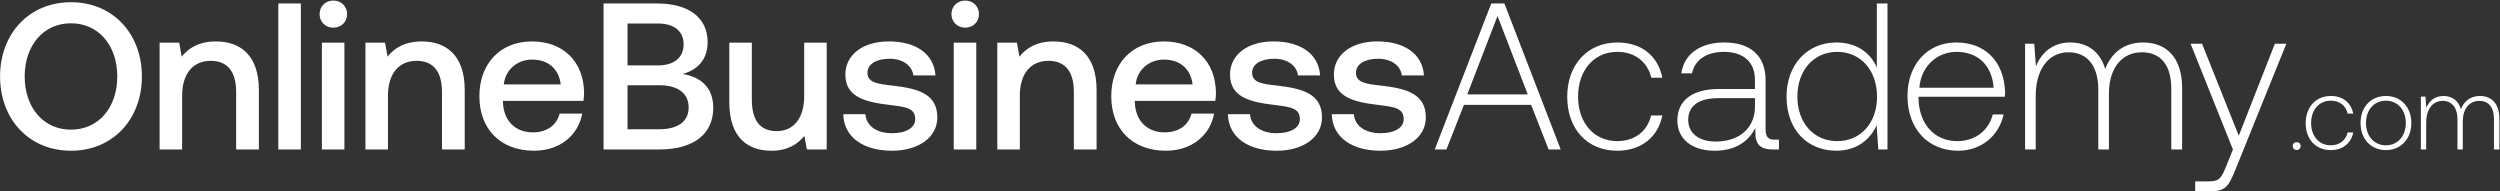<svg width="3596" height="275" viewBox="0 0 3596 275" fill="none" xmlns="http://www.w3.org/2000/svg">
<rect x="0" y="0" width="3596" height="275" fill="#333333" stroke="none"/>
<path d="M204.1 110C204.1 48.5 162.4 3.2 102.1 3.2C41.8 3.2 0.1 48.5 0.1 110C0.1 171.5 41.8 216.8 102.1 216.8C162.4 216.8 204.1 171.5 204.1 110ZM35.5 110C35.5 65.6 62.2 33.5 102.1 33.5C142 33.5 168.7 65.6 168.7 110C168.7 154.4 142 186.5 102.1 186.5C62.2 186.5 35.5 154.4 35.5 110ZM310.572 59.6C285.672 59.6 270.972 69.5 261.372 81.5L257.772 61.4H229.572V215H261.972V137.6C261.972 106.4 277.272 87.5 303.072 87.5C327.372 87.5 339.672 103.1 339.672 132.2V215H372.372V129.5C372.372 78.2 344.472 59.6 310.572 59.6ZM400.338 215H432.738V5H400.338V215ZM479.498 39.8C490.598 39.8 499.298 31.7 499.298 20.3C499.298 8.9 490.598 0.8 479.498 0.8C468.398 0.8 459.698 8.9 459.698 20.3C459.698 31.7 468.398 39.8 479.498 39.8ZM462.998 215H495.398V61.4H462.998V215ZM606.658 59.6C581.758 59.6 567.058 69.5 557.458 81.5L553.858 61.4H525.658V215H558.058V137.6C558.058 106.4 573.358 87.5 599.158 87.5C623.458 87.5 635.758 103.1 635.758 132.2V215H668.458V129.5C668.458 78.2 640.558 59.6 606.658 59.6ZM768.152 216.8C806.252 216.8 832.052 193.7 837.452 163.4H805.052C800.552 180.5 786.152 190.4 766.352 190.4C740.852 190.4 724.352 173.3 723.452 147.2V145.1H839.252C839.852 140.9 840.152 136.7 840.152 132.8C839.252 87.8 809.552 59.6 765.152 59.6C719.852 59.6 689.552 91.1 689.552 138.5C689.552 185.6 719.852 216.8 768.152 216.8ZM724.652 121.4C727.052 99.5 744.752 85.7 765.452 85.7C787.952 85.7 803.852 98.6 806.552 121.4H724.652ZM868.145 215H947.945C998.645 215 1025.95 192.2 1025.95 155C1025.95 125 1006.75 110.3 981.845 106.4C1003.75 100.4 1017.85 85.4 1017.85 60.5C1017.85 26 991.445 5 945.245 5H868.145V215ZM946.145 33.8C970.145 33.8 983.345 45.2 983.345 63.8C983.345 82.7 969.845 94.1 946.145 94.1H902.645V33.8H946.145ZM948.245 122.6C974.945 122.6 990.545 134 990.545 154.7C990.545 174.2 975.845 185.9 948.245 185.9H902.645V122.6H948.245ZM1156.73 138.2C1156.73 170 1141.73 188.6 1117.13 188.6C1093.43 188.6 1081.43 173.3 1081.43 143.3V61.4H1049.03V146.9C1049.03 199.4 1076.93 216.8 1109.63 216.8C1133.33 216.8 1147.43 207.2 1157.03 195.5L1160.63 215H1189.13V61.4H1156.73V138.2ZM1212.96 164.3C1213.86 197.6 1242.06 216.8 1283.16 216.8C1320.36 216.8 1348.26 198.2 1348.26 168.8C1348.26 134.6 1319.76 127.4 1284.66 123.2C1262.46 120.8 1247.76 119 1247.76 104.6C1247.76 92.3 1260.36 84.5 1279.56 84.5C1298.76 84.5 1311.96 94.4 1313.76 108.5H1345.56C1343.46 77 1316.76 59.6 1278.96 59.6C1242.06 59.3 1215.96 78.2 1215.96 107.3C1215.96 139.1 1243.56 146.6 1278.66 150.8C1302.36 153.8 1316.46 155 1316.46 171.5C1316.46 183.8 1303.26 191.6 1283.16 191.6C1259.76 191.6 1245.96 180.2 1244.76 164.3H1212.96ZM1388.37 39.8C1399.47 39.8 1408.17 31.7 1408.17 20.3C1408.17 8.9 1399.47 0.8 1388.37 0.8C1377.27 0.8 1368.57 8.9 1368.57 20.3C1368.57 31.7 1377.27 39.8 1388.37 39.8ZM1371.87 215H1404.27V61.4H1371.87V215ZM1515.53 59.6C1490.63 59.6 1475.93 69.5 1466.33 81.5L1462.73 61.4H1434.53V215H1466.93V137.6C1466.93 106.4 1482.23 87.5 1508.03 87.5C1532.33 87.5 1544.63 103.1 1544.63 132.2V215H1577.33V129.5C1577.33 78.2 1549.43 59.6 1515.53 59.6ZM1677.02 216.8C1715.12 216.8 1740.92 193.7 1746.32 163.4H1713.92C1709.42 180.5 1695.02 190.4 1675.22 190.4C1649.72 190.4 1633.22 173.3 1632.32 147.2V145.1H1748.12C1748.72 140.9 1749.02 136.7 1749.02 132.8C1748.12 87.8 1718.42 59.6 1674.02 59.6C1628.72 59.6 1598.42 91.1 1598.42 138.5C1598.42 185.6 1628.72 216.8 1677.02 216.8ZM1633.52 121.4C1635.92 99.5 1653.62 85.7 1674.32 85.7C1696.82 85.7 1712.72 98.6 1715.42 121.4H1633.52ZM1766.24 164.3C1767.14 197.6 1795.34 216.8 1836.44 216.8C1873.64 216.8 1901.54 198.2 1901.54 168.8C1901.54 134.6 1873.04 127.4 1837.94 123.2C1815.74 120.8 1801.04 119 1801.04 104.6C1801.04 92.3 1813.64 84.5 1832.84 84.5C1852.04 84.5 1865.24 94.4 1867.04 108.5H1898.84C1896.74 77 1870.04 59.6 1832.24 59.6C1795.34 59.3 1769.24 78.2 1769.24 107.3C1769.24 139.1 1796.84 146.6 1831.94 150.8C1855.64 153.8 1869.74 155 1869.74 171.5C1869.74 183.8 1856.54 191.6 1836.44 191.6C1813.04 191.6 1799.24 180.2 1798.04 164.3H1766.24ZM1915.62 164.3C1916.52 197.6 1944.72 216.8 1985.82 216.8C2023.02 216.8 2050.92 198.2 2050.92 168.8C2050.92 134.6 2022.42 127.4 1987.32 123.2C1965.12 120.8 1950.42 119 1950.42 104.6C1950.42 92.3 1963.02 84.5 1982.22 84.5C2001.42 84.5 2014.62 94.4 2016.42 108.5H2048.22C2046.12 77 2019.42 59.6 1981.62 59.6C1944.72 59.3 1918.62 78.2 1918.62 107.3C1918.62 139.1 1946.22 146.6 1981.32 150.8C2005.02 153.8 2019.12 155 2019.12 171.5C2019.12 183.8 2005.92 191.6 1985.82 191.6C1962.42 191.6 1948.62 180.2 1947.42 164.3H1915.62ZM2080.53 215L2105.73 150.8H2202.33L2227.53 215H2244.93L2163.93 5H2145.03L2063.73 215H2080.53ZM2154.03 23L2197.53 135.8H2110.53L2154.03 23ZM2326.29 216.8C2360.79 216.8 2385.09 197 2391.09 166.1H2374.89C2369.79 188.6 2351.49 203 2326.29 203C2292.99 203 2269.89 176.9 2269.89 139.1C2269.89 101.3 2292.69 74.6 2326.29 74.6C2351.79 74.6 2369.79 89 2375.19 111.8H2391.09C2384.79 80.3 2361.09 61.1 2326.59 61.1C2283.69 61.1 2254.29 92.9 2254.29 139.1C2254.29 185.9 2283.39 216.8 2326.29 216.8ZM2553.13 200.9C2544.13 200.9 2539.63 197.9 2539.63 186.2V115.4C2539.63 80.6 2518.33 61.1 2480.23 61.1C2445.43 61.1 2422.33 77.9 2418.43 105.5H2433.73C2437.63 86.9 2453.83 74.6 2479.63 74.6C2508.13 74.6 2524.33 89.6 2524.33 114.8V128H2472.73C2433.73 128 2412.73 144.8 2412.73 173.3C2412.73 200.3 2434.03 216.8 2466.43 216.8C2497.33 216.8 2515.63 202.7 2524.93 183.8V189.2C2524.33 207.2 2531.83 215 2549.83 215H2558.83V200.9H2553.13ZM2524.33 153.5C2524.33 182.6 2503.63 203.6 2467.63 203.6C2443.33 203.6 2428.33 191.3 2428.33 172.4C2428.33 152.3 2443.33 141.2 2471.53 141.2H2524.33V153.5ZM2699.65 97.1C2690.35 75.5 2669.95 61.1 2641.45 61.1C2599.75 61.1 2569.75 92.9 2569.75 138.8C2569.75 186.8 2599.75 216.8 2641.45 216.8C2669.95 216.8 2689.75 201.5 2699.35 180.2L2701.75 215H2714.95V5H2699.65V97.1ZM2642.65 203C2608.75 203 2585.35 176.6 2585.35 138.8C2585.35 101.3 2608.75 74.6 2642.65 74.6C2676.55 74.6 2699.95 101.3 2699.95 139.1C2699.95 176.6 2676.55 203 2642.65 203ZM2816.63 216.8C2849.93 216.8 2875.43 195.2 2882.03 164.6H2866.43C2860.43 188.3 2840.33 203 2815.43 203C2781.53 203 2760.23 177.2 2759.63 141.8V139.1H2883.83C2883.83 137 2884.13 134.6 2884.13 132.8C2882.63 87.5 2854.73 61.1 2813.93 61.1C2772.23 61.1 2743.73 92.9 2743.73 137.9C2743.73 185.6 2773.43 216.8 2816.63 216.8ZM2760.83 126.2C2763.23 95.3 2786.33 74.6 2814.23 74.6C2843.93 74.6 2865.23 92.9 2867.63 126.2H2760.83ZM3082.68 61.1C3054.78 61.1 3036.78 76.7 3028.08 99.2C3020.88 74 3001.98 61.1 2977.98 61.1C2951.88 61.1 2936.28 76.4 2928.48 95.3L2926.08 62.9H2912.88V215H2928.18V137.6C2928.18 100.4 2946.18 75.2 2975.28 75.2C3001.68 75.2 3018.18 93.8 3018.18 128.9V215H3033.48V132.2C3034.38 97.4 3052.38 75.2 3080.88 75.2C3107.28 75.2 3123.18 92.9 3123.18 127.4V215H3138.78V126.8C3138.78 80.9 3114.48 61.1 3082.68 61.1ZM3211.86 215L3201.96 239.6C3195.06 256.4 3192.36 260.9 3176.76 260.9H3157.56V275H3180.96C3201.36 275 3206.16 267.2 3215.76 243.2L3288.66 62.9H3272.16L3220.26 195.2L3167.46 62.9H3150.96L3211.86 215ZM3297.83 210.05C3297.83 213.5 3300.23 215.75 3303.53 215.75C3306.83 215.75 3309.23 213.5 3309.23 210.05C3309.23 206.6 3306.83 204.5 3303.53 204.5C3300.23 204.5 3297.83 206.6 3297.83 210.05ZM3352.5 215.9C3369.75 215.9 3381.9 206 3384.9 190.55H3376.8C3374.25 201.8 3365.1 209 3352.5 209C3335.85 209 3324.3 195.95 3324.3 177.05C3324.3 158.15 3335.7 144.8 3352.5 144.8C3365.25 144.8 3374.25 152 3376.95 163.4H3384.9C3381.75 147.65 3369.9 138.05 3352.65 138.05C3331.2 138.05 3316.5 153.95 3316.5 177.05C3316.5 200.45 3331.05 215.9 3352.5 215.9ZM3431.87 215.9C3453.32 215.9 3468.47 200 3468.47 176.9C3468.47 153.95 3453.32 138.05 3431.87 138.05C3410.42 138.05 3395.42 153.95 3395.42 176.9C3395.42 200 3410.42 215.9 3431.87 215.9ZM3431.87 209C3414.92 209 3403.22 195.8 3403.22 176.9C3403.22 158.15 3414.92 144.8 3431.87 144.8C3448.82 144.8 3460.52 158.15 3460.52 176.9C3460.52 195.8 3448.82 209 3431.87 209ZM3567.07 138.05C3553.12 138.05 3544.12 145.85 3539.77 157.1C3536.17 144.5 3526.72 138.05 3514.72 138.05C3501.67 138.05 3493.87 145.7 3489.97 155.15L3488.77 138.95H3482.17V215H3489.82V176.3C3489.82 157.7 3498.82 145.1 3513.37 145.1C3526.57 145.1 3534.82 154.4 3534.82 171.95V215H3542.47V173.6C3542.92 156.2 3551.92 145.1 3566.17 145.1C3579.37 145.1 3587.32 153.95 3587.32 171.2V215H3595.12V170.9C3595.12 147.95 3582.97 138.05 3567.07 138.05Z" fill="white"/>
</svg>
